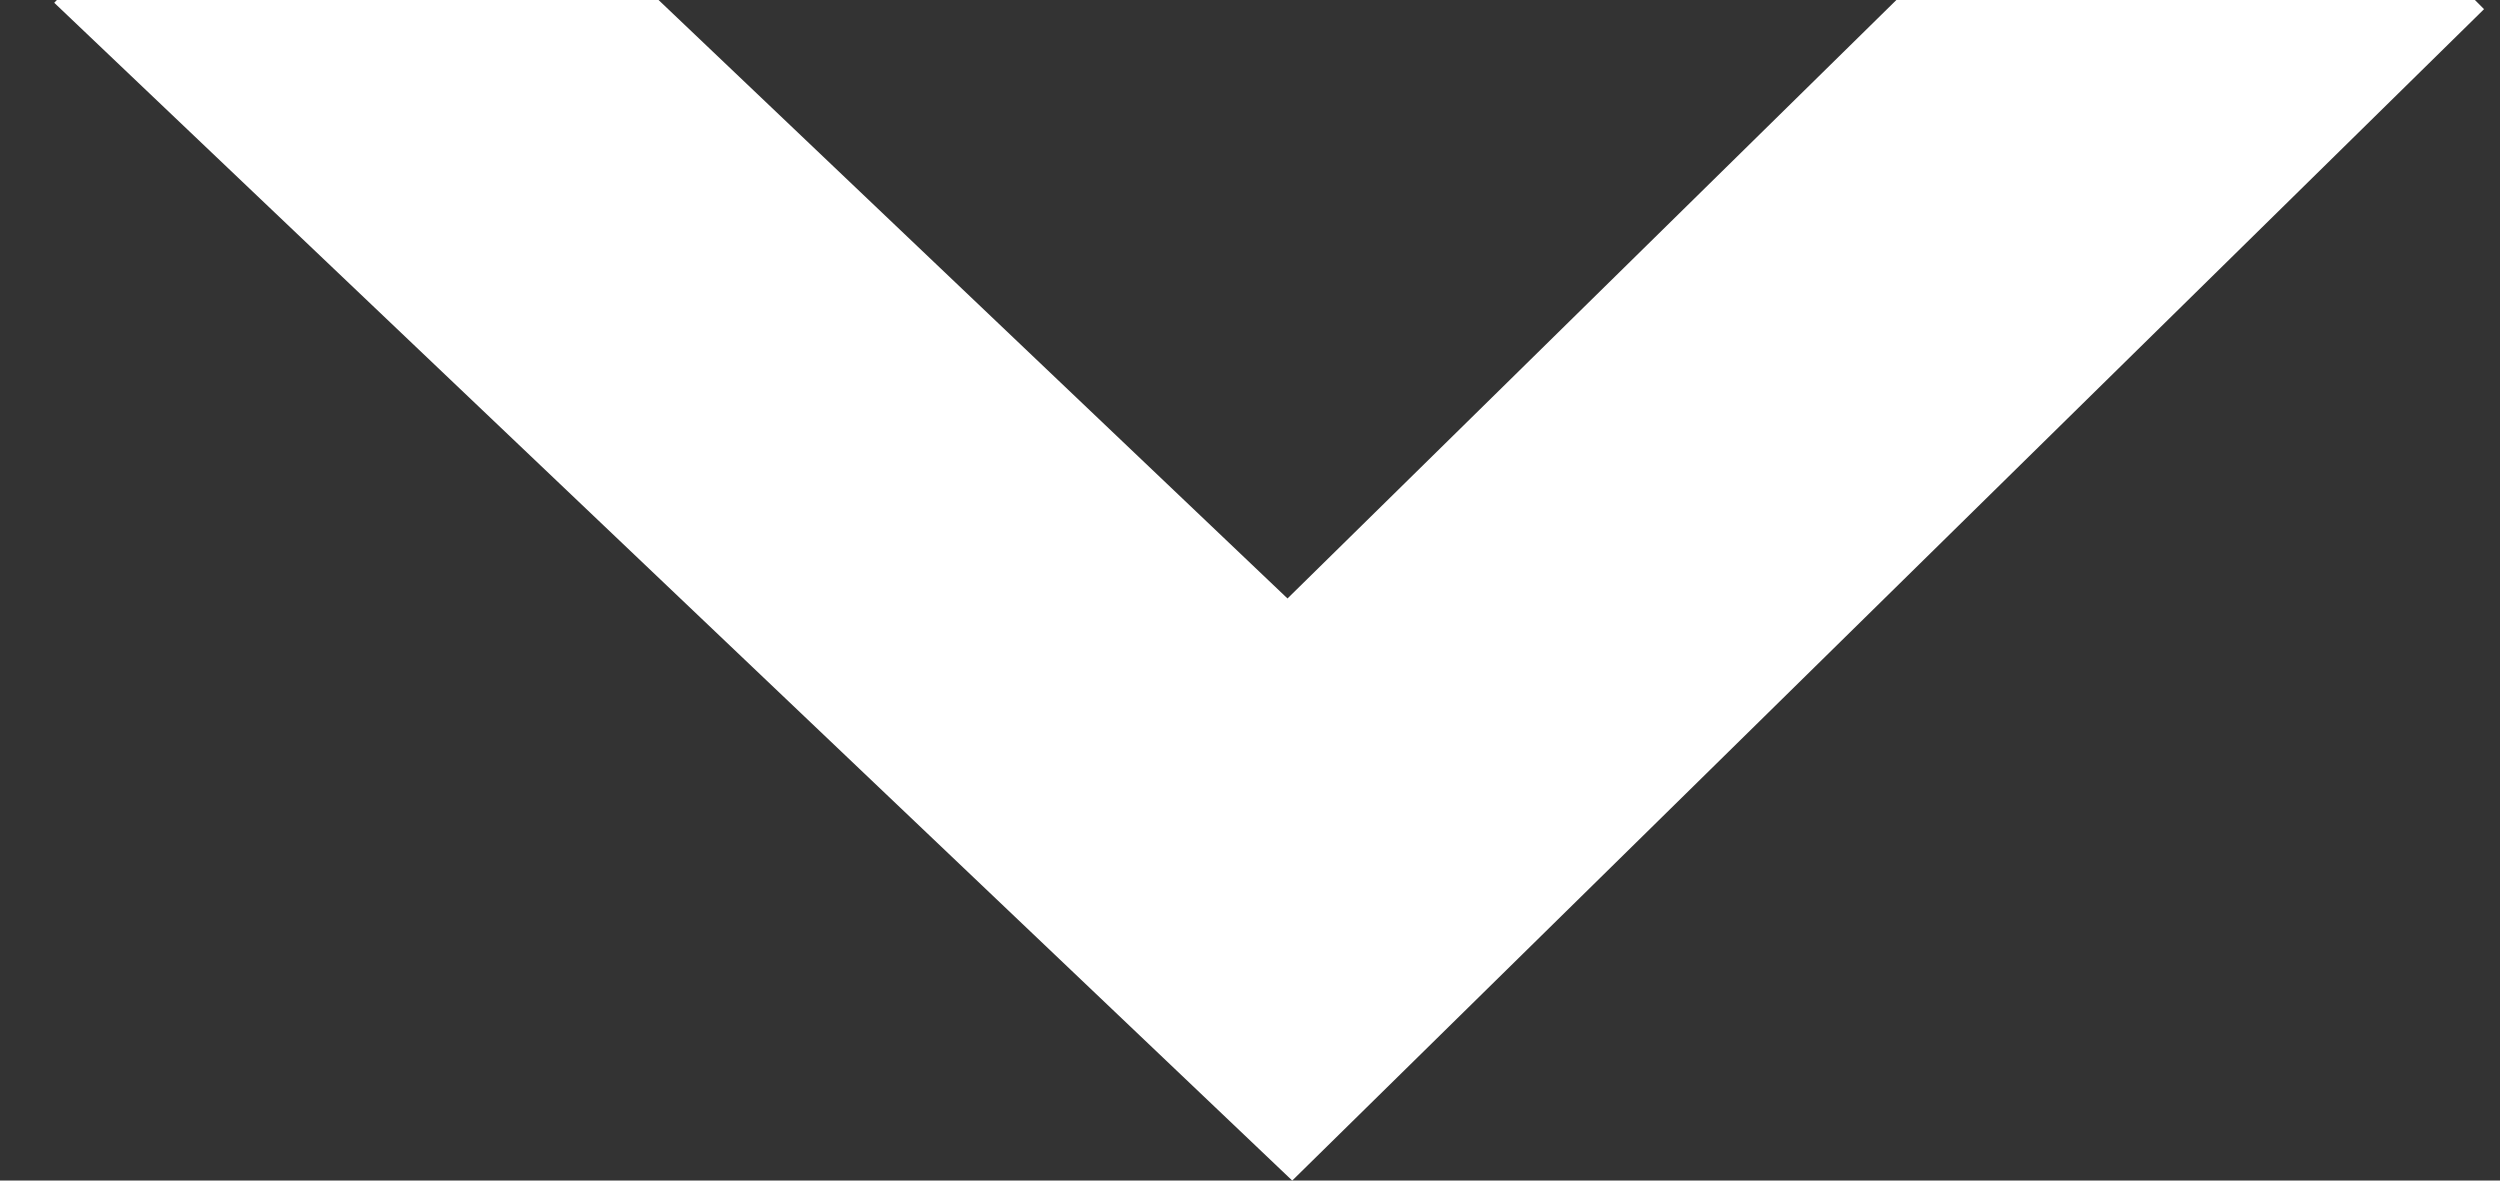<svg xmlns="http://www.w3.org/2000/svg" width="36" height="17" viewBox="0 0 36 17">
  <rect x="0" y="0" width="36" height="17" fill="#333333" stroke="none"/>
  <defs>
    <style>
      .cls-1 {
        fill: #fff;
        fill-rule: evenodd;
      }
    </style>
  </defs>
  <path id="Arrow022_1" data-name="Arrow022 1" class="cls-1" d="M35.77,0.132L35.634-.005H27.313L18.54,8.618,9.478-.005H0.824L0.781,0.04h0L18.608,17Z"/>
</svg>

